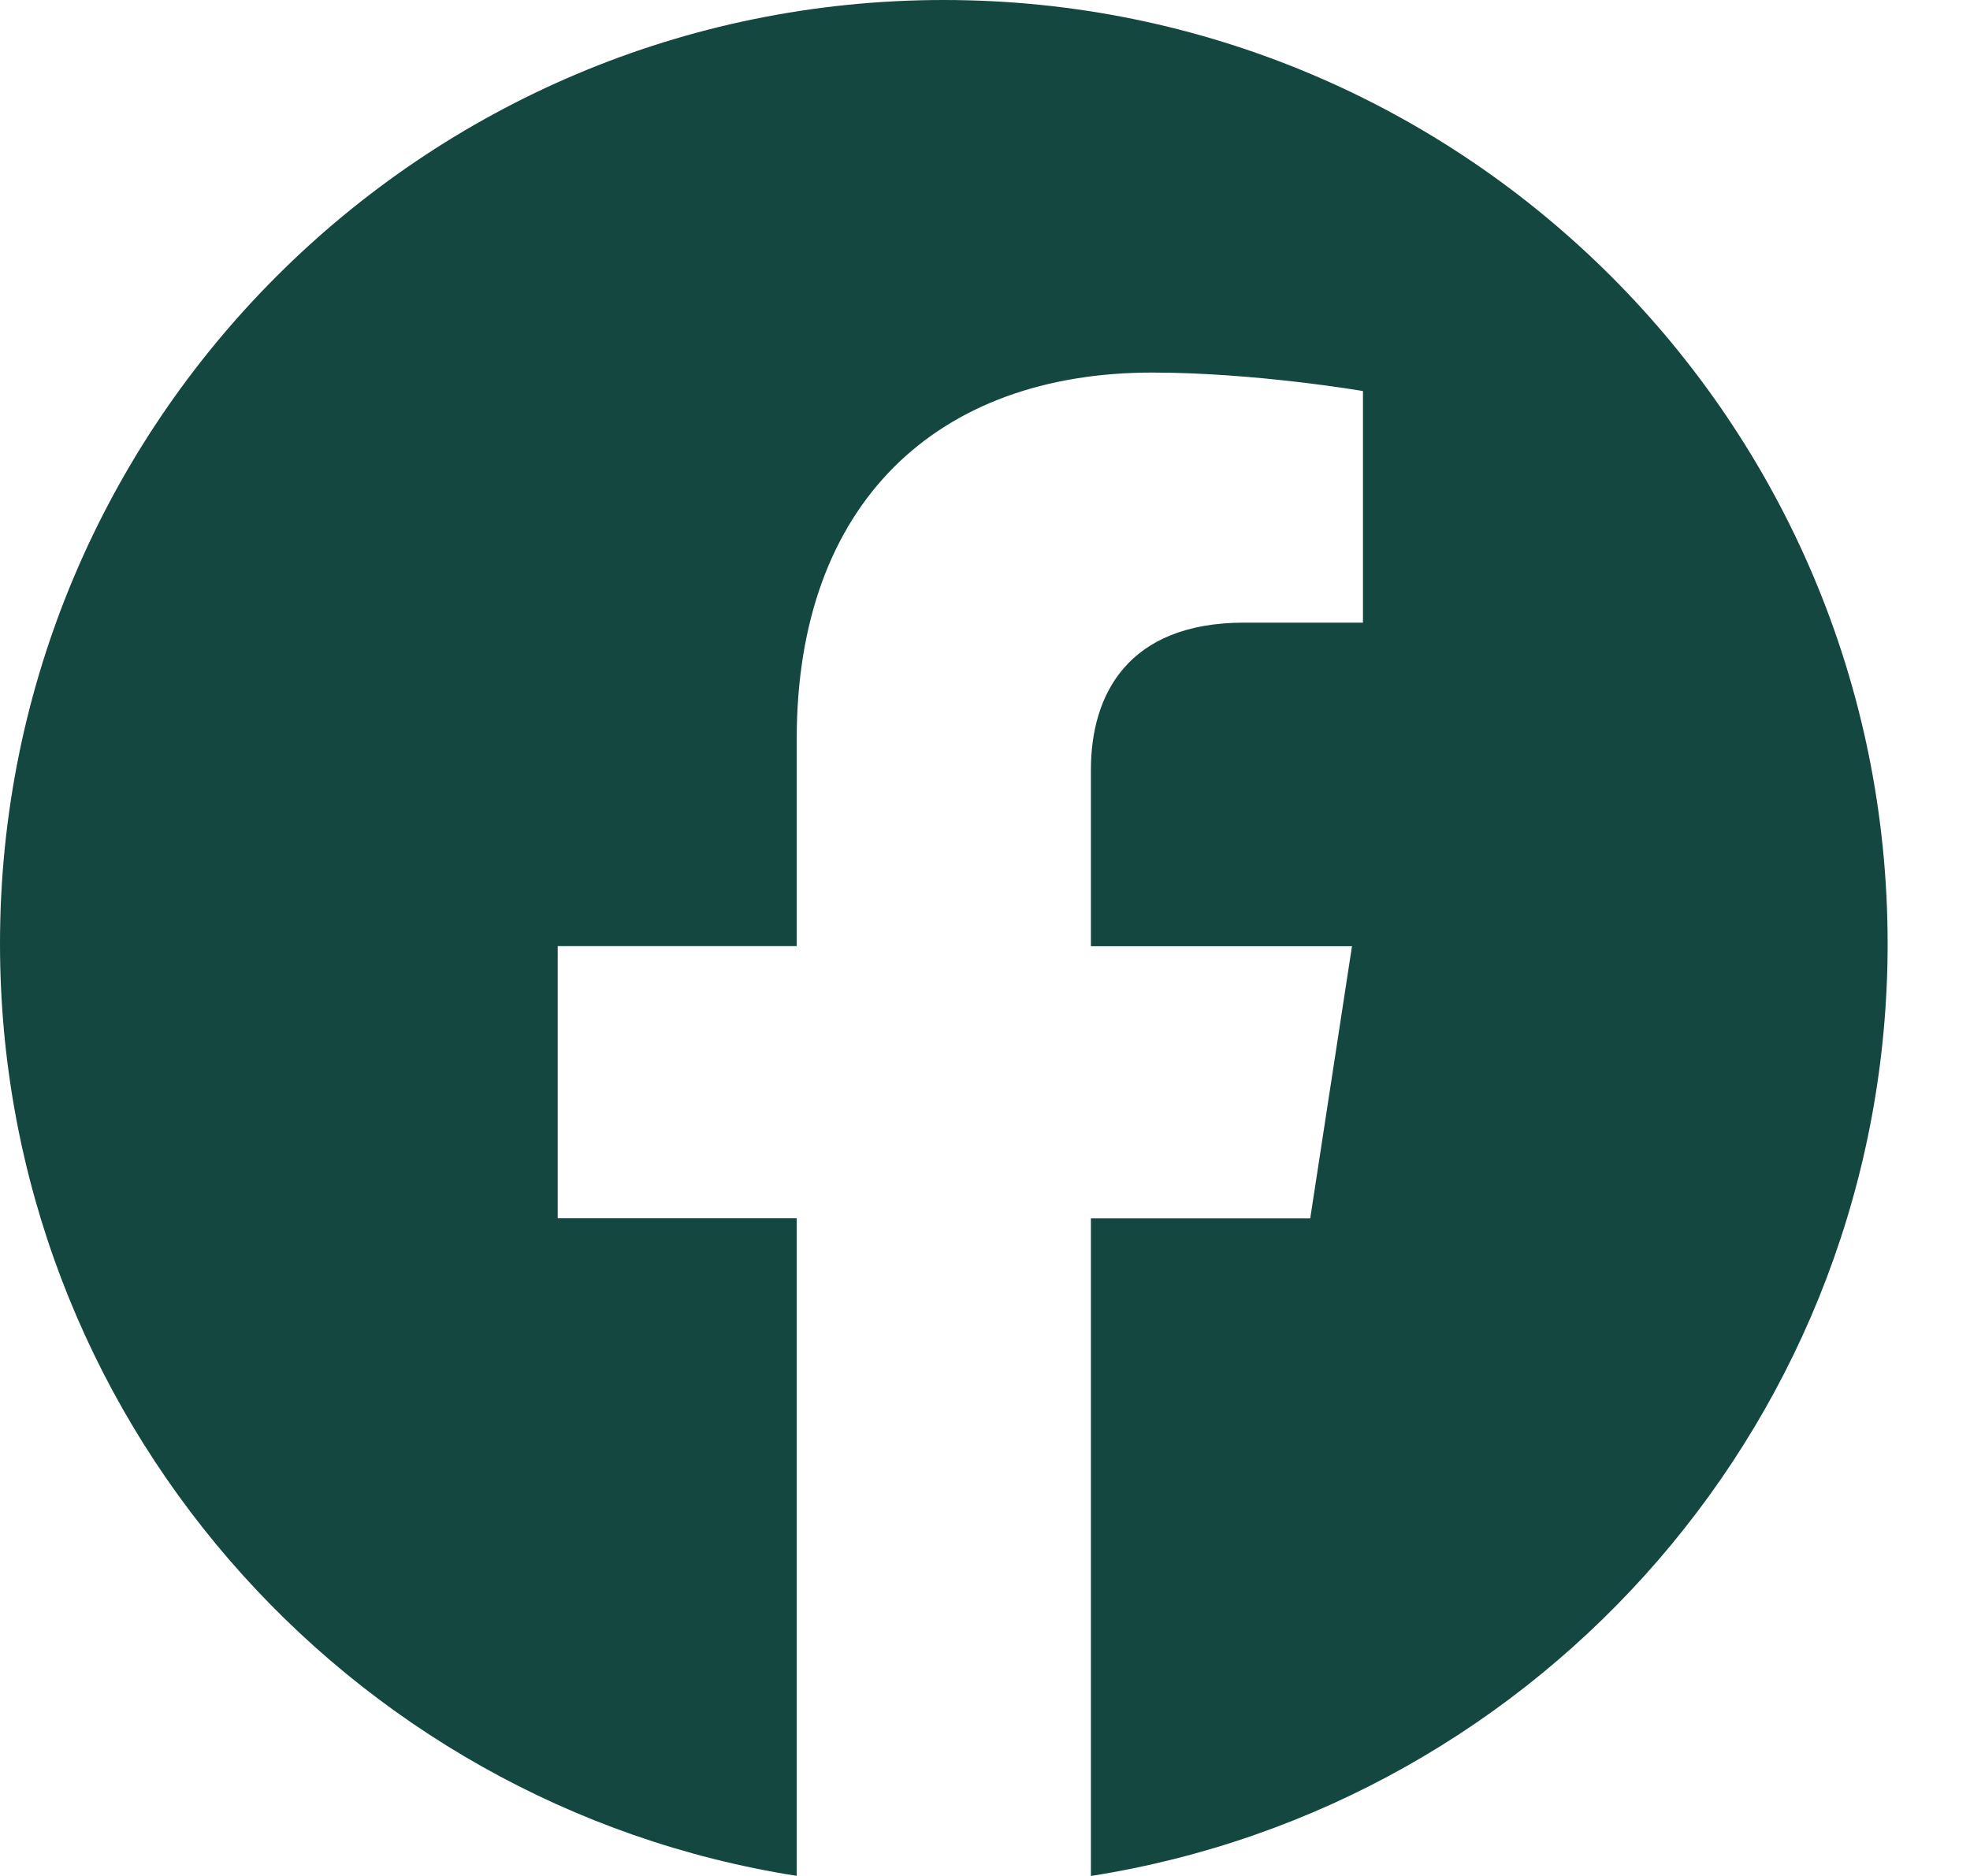 <svg width="21" height="20" viewBox="0 0 21 20" fill="none" xmlns="http://www.w3.org/2000/svg">
<path d="M20.122 10.061C20.122 15.082 16.438 19.245 11.629 20V12.989H13.967L14.412 10.088H11.629V8.205C11.629 7.411 12.018 6.638 13.264 6.638H14.529V4.169C14.529 4.169 13.38 3.972 12.283 3.972C9.99 3.972 8.493 5.362 8.493 7.876V10.087H5.945V12.988H8.493V19.999C3.685 19.243 0 15.081 0 10.061C0 4.505 4.505 0 10.061 0C15.617 0 20.122 4.504 20.122 10.061Z" fill="#144740"/>
</svg>
